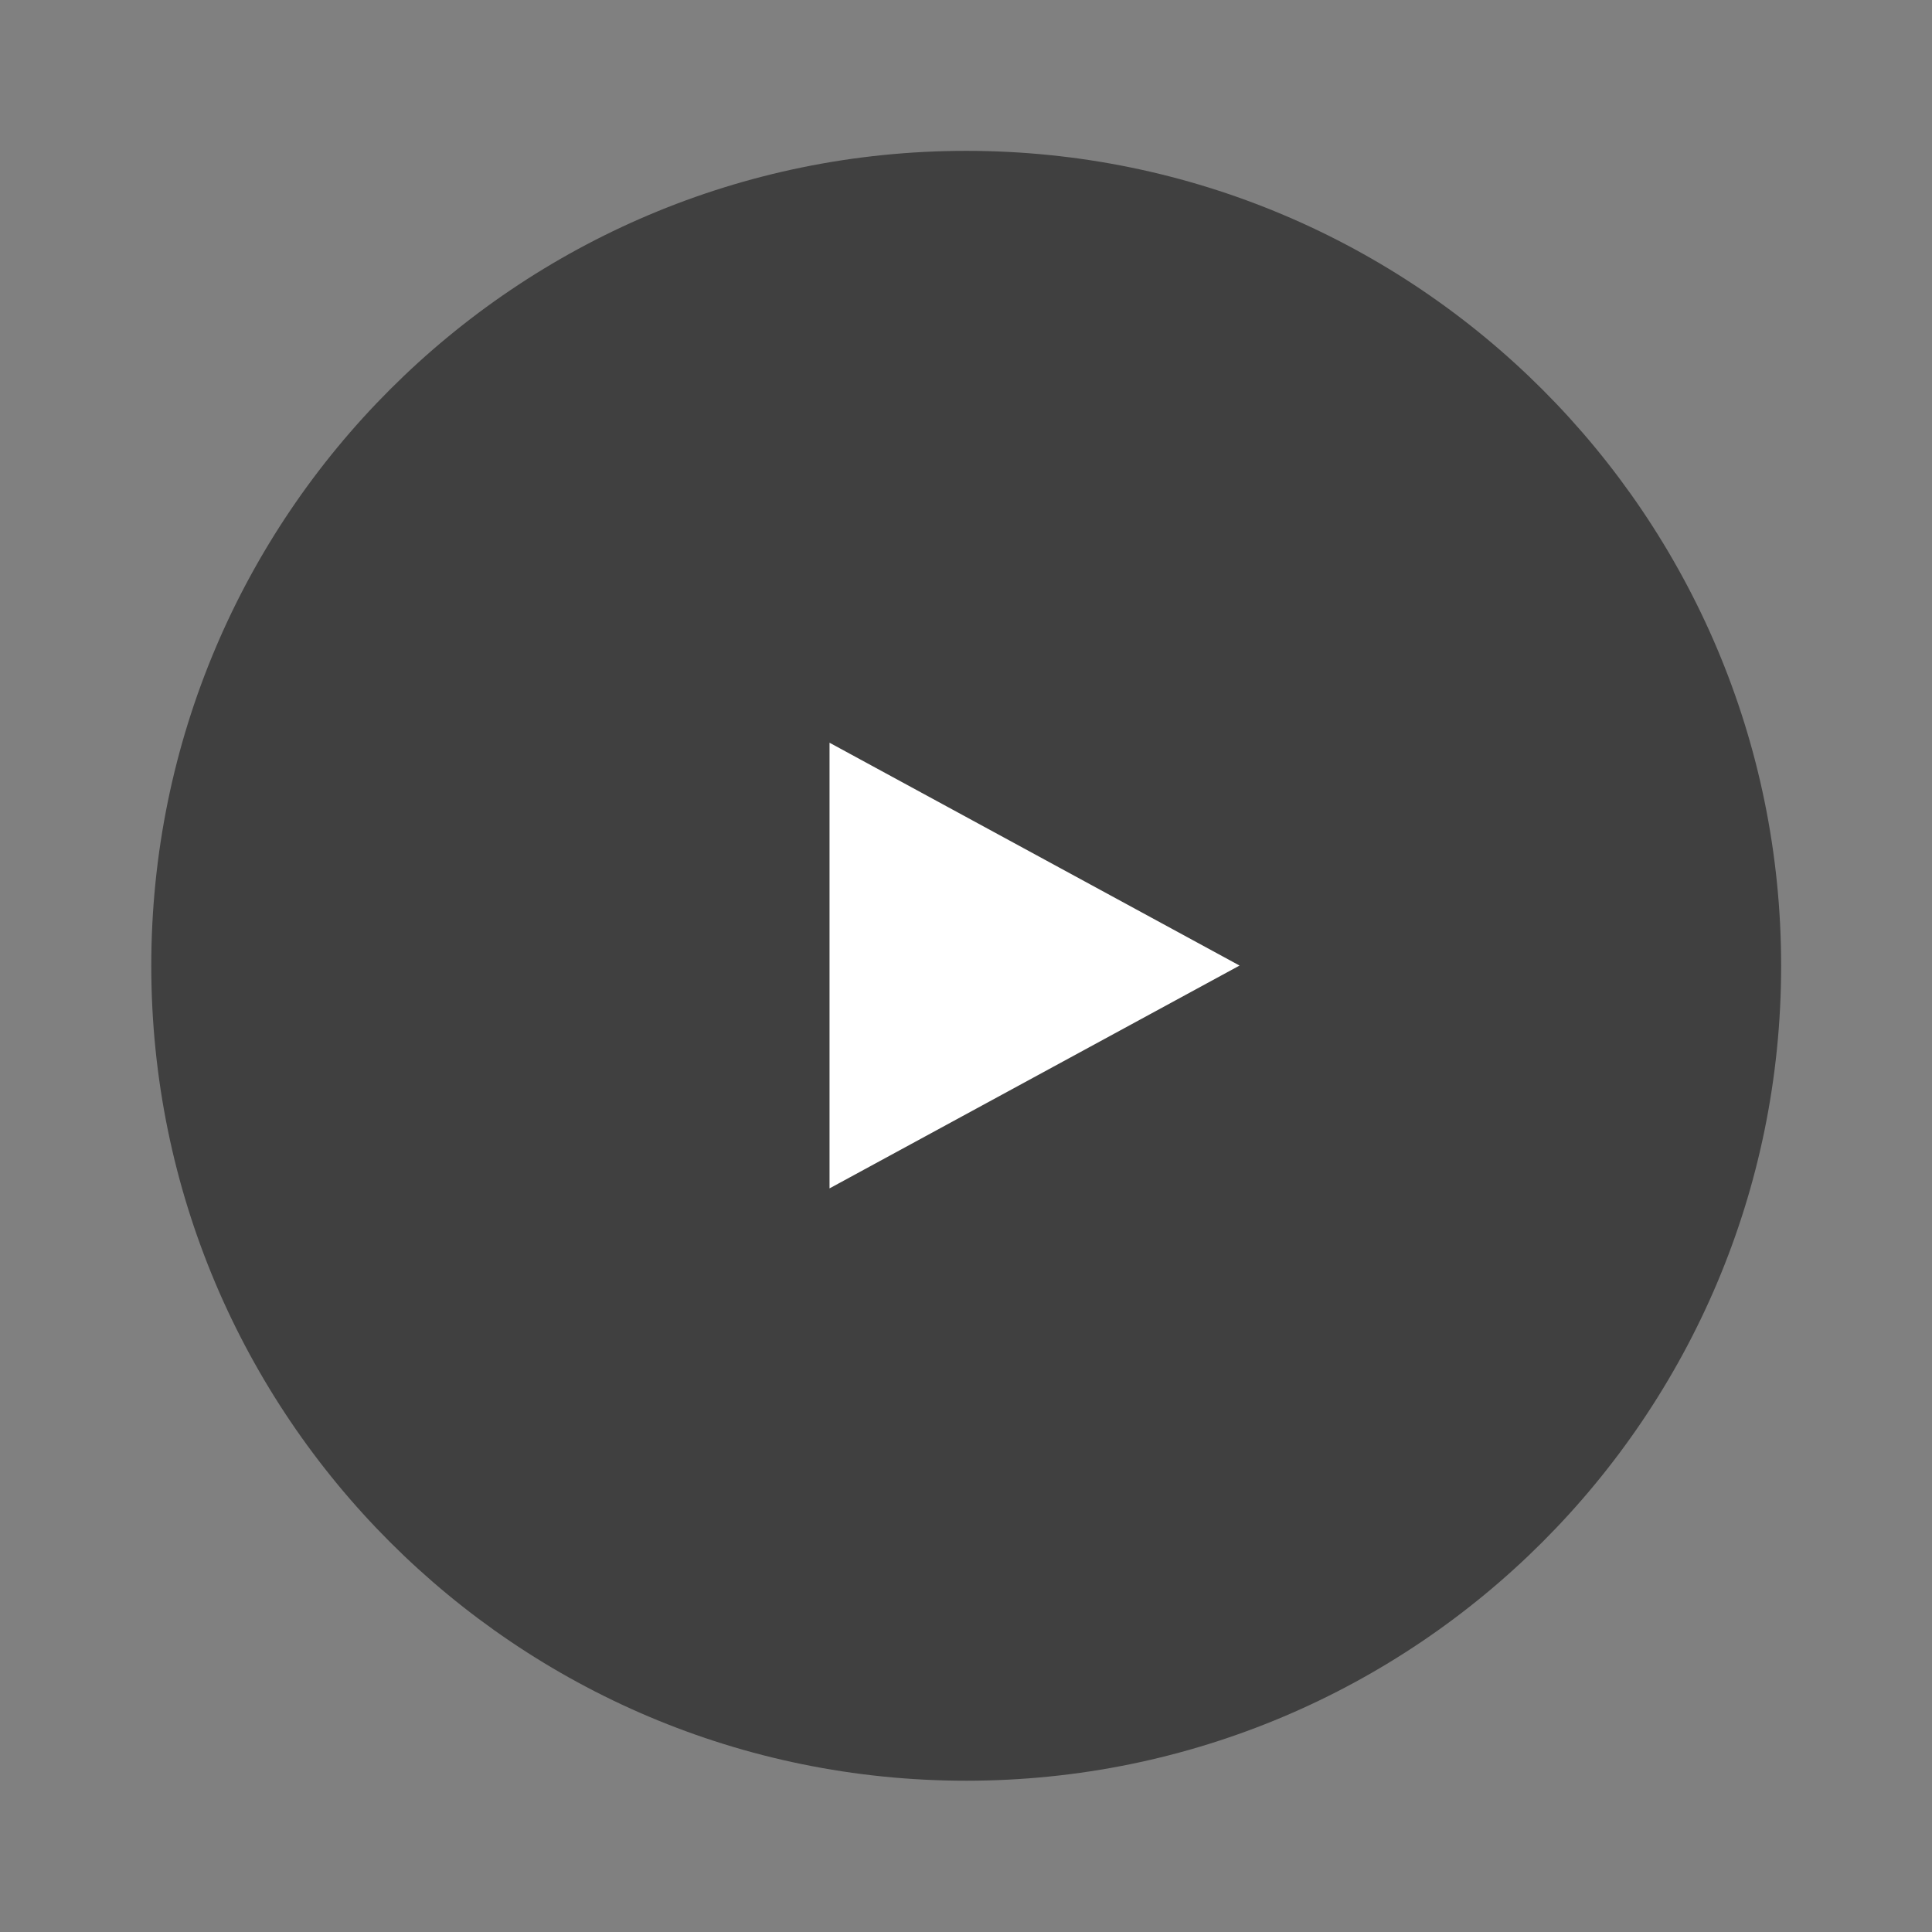 <?xml version="1.0" encoding="UTF-8"?> <svg xmlns="http://www.w3.org/2000/svg" width="4572" height="4572" viewBox="0 0 4572 4572" fill="none"><rect x="0" y="0" width="4572" height="4572" fill="#808080" stroke="none"/><path d="M358 2285.5C358 1220.42 1221.42 357 2286.5 357C3351.58 357 4215 1220.42 4215 2285.5C4215 3350.58 3351.58 4214 2286.5 4214C1221.42 4214 358 3350.58 358 2285.5Z" fill="black" fill-opacity="0.5"></path><path d="M2933.37 2284.95L1963.06 2812.26V1757.64L2933.37 2284.95Z" fill="white"></path></svg> 